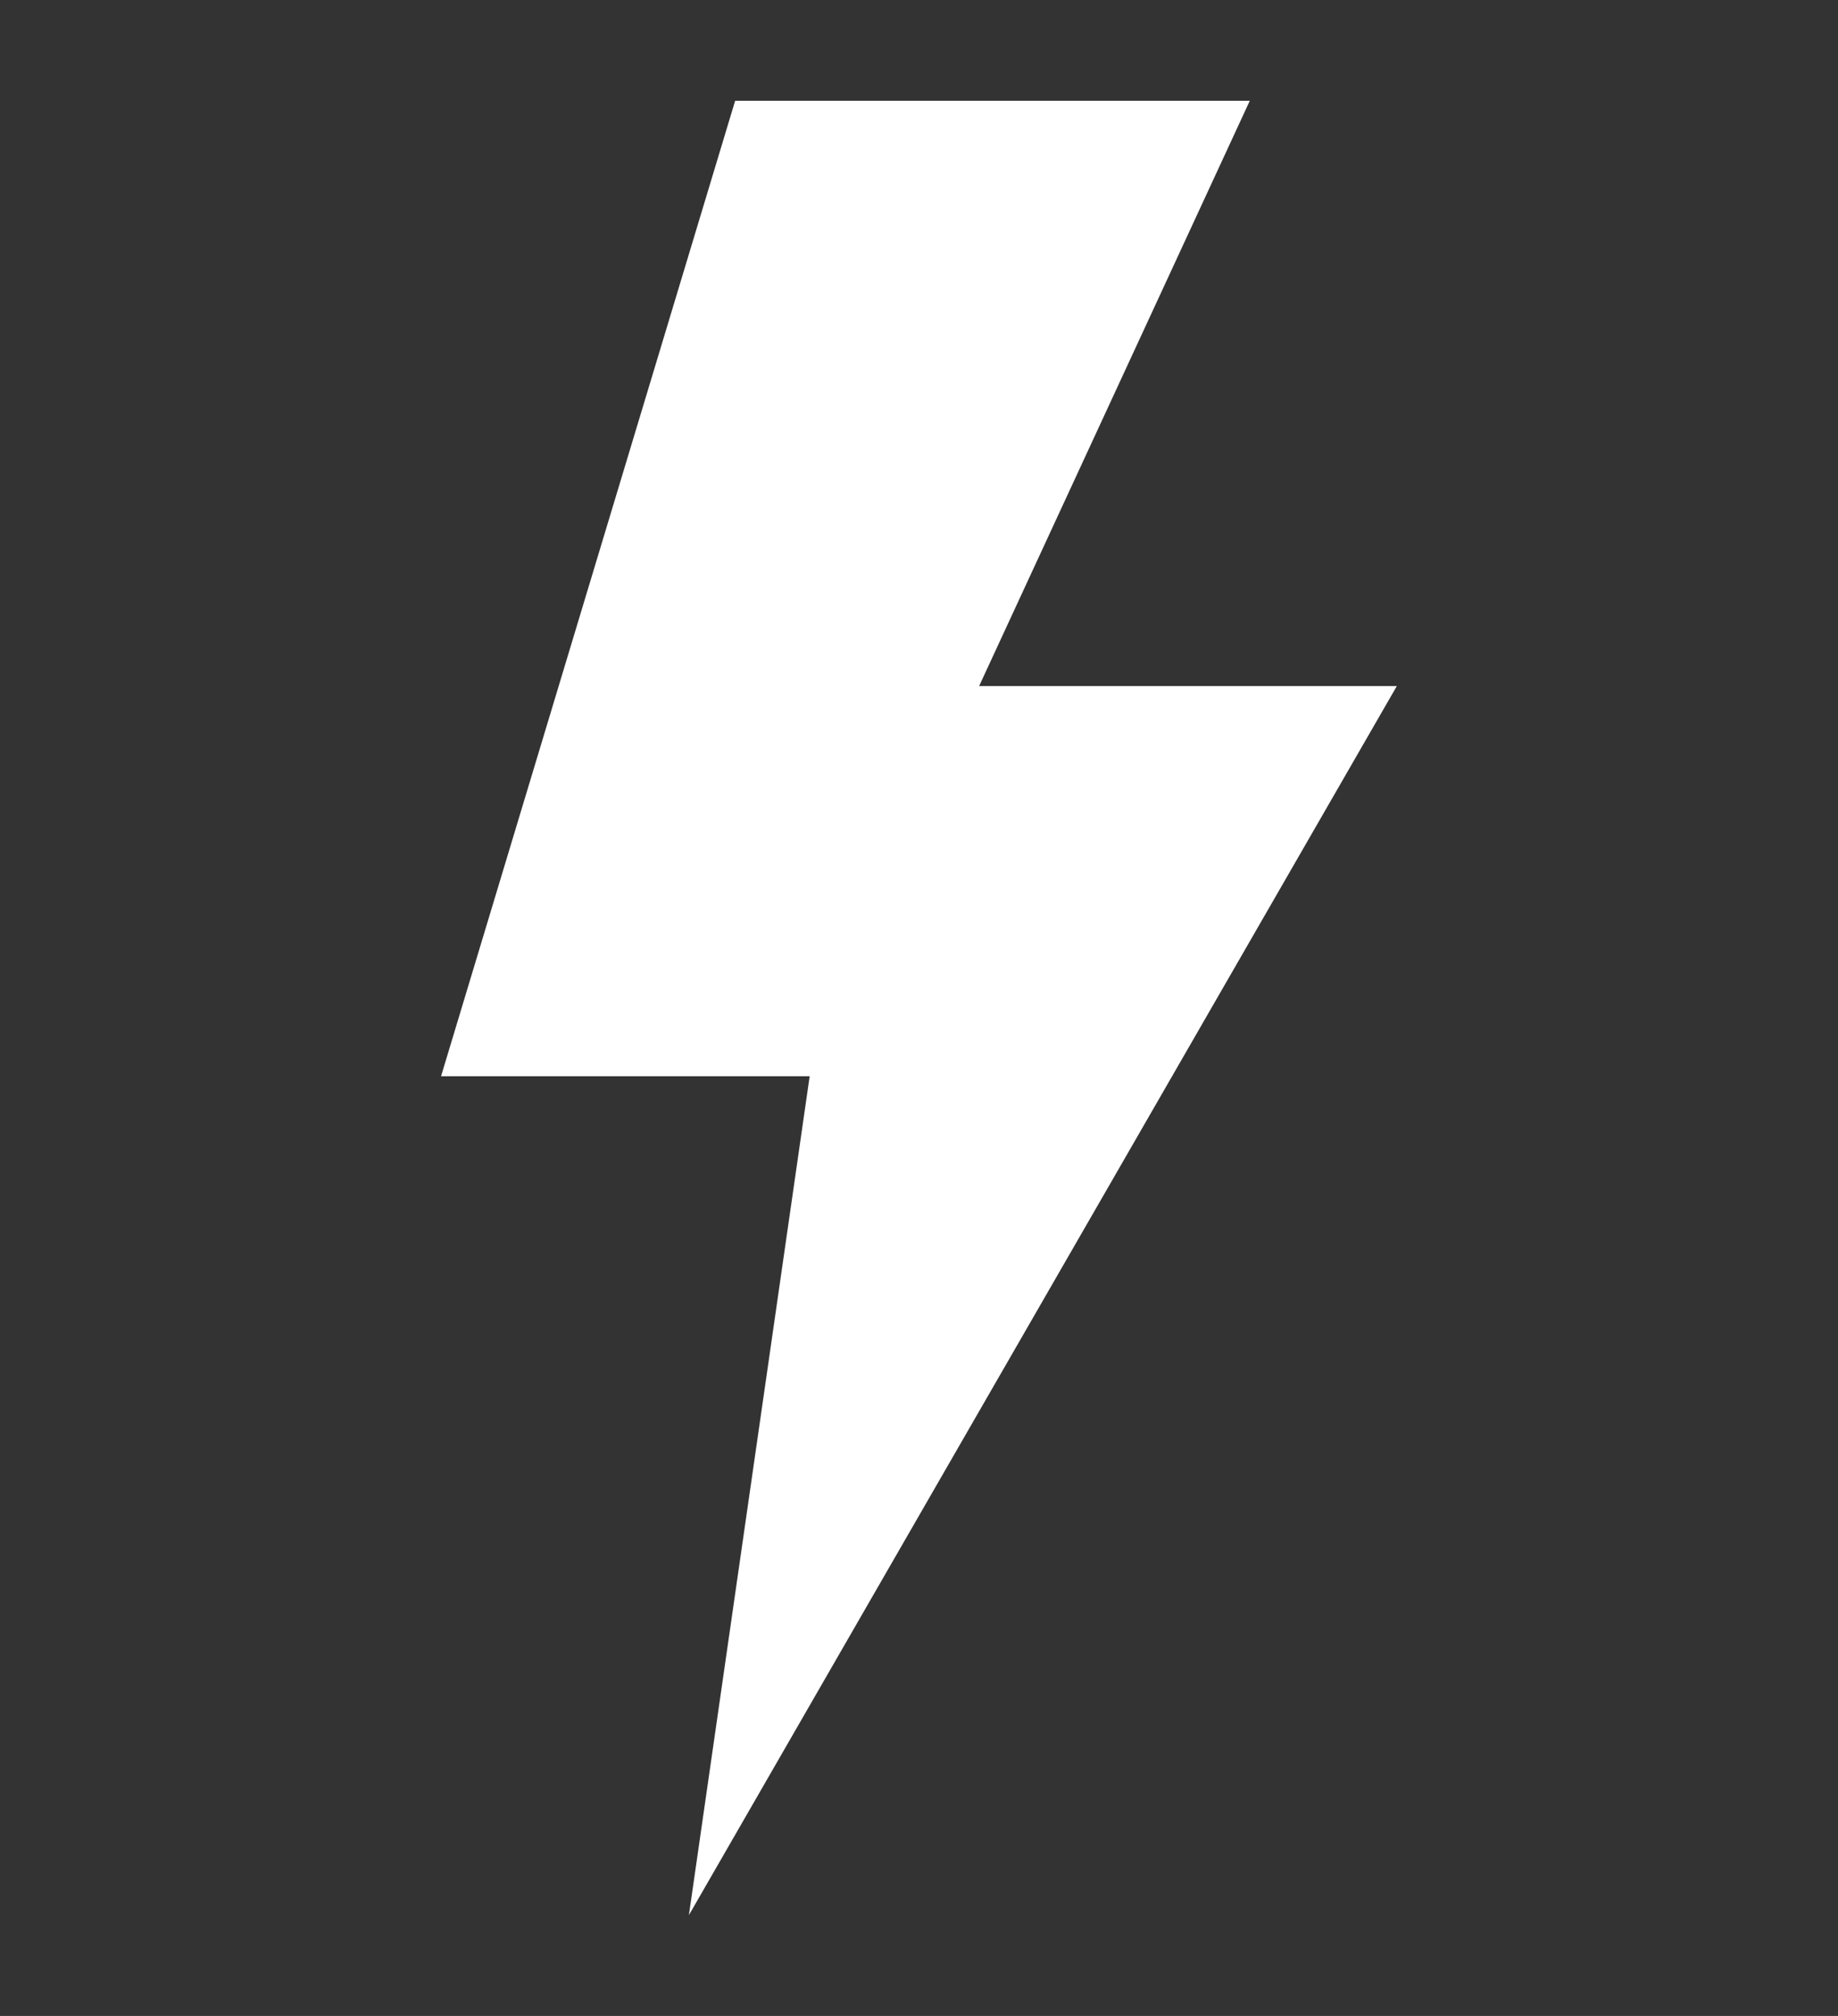 <svg width="31" height="34" viewBox="0 0 31 34" fill="none" xmlns="http://www.w3.org/2000/svg">
<rect x="0" y="0" width="31" height="34" fill="#333333" stroke="none"/>
<path d="M16.514 11.571L21.079 1.7H12.399L7.439 18.151H13.656L11.619 32.3L23.559 11.571H16.514Z" fill="white"/>
</svg>
